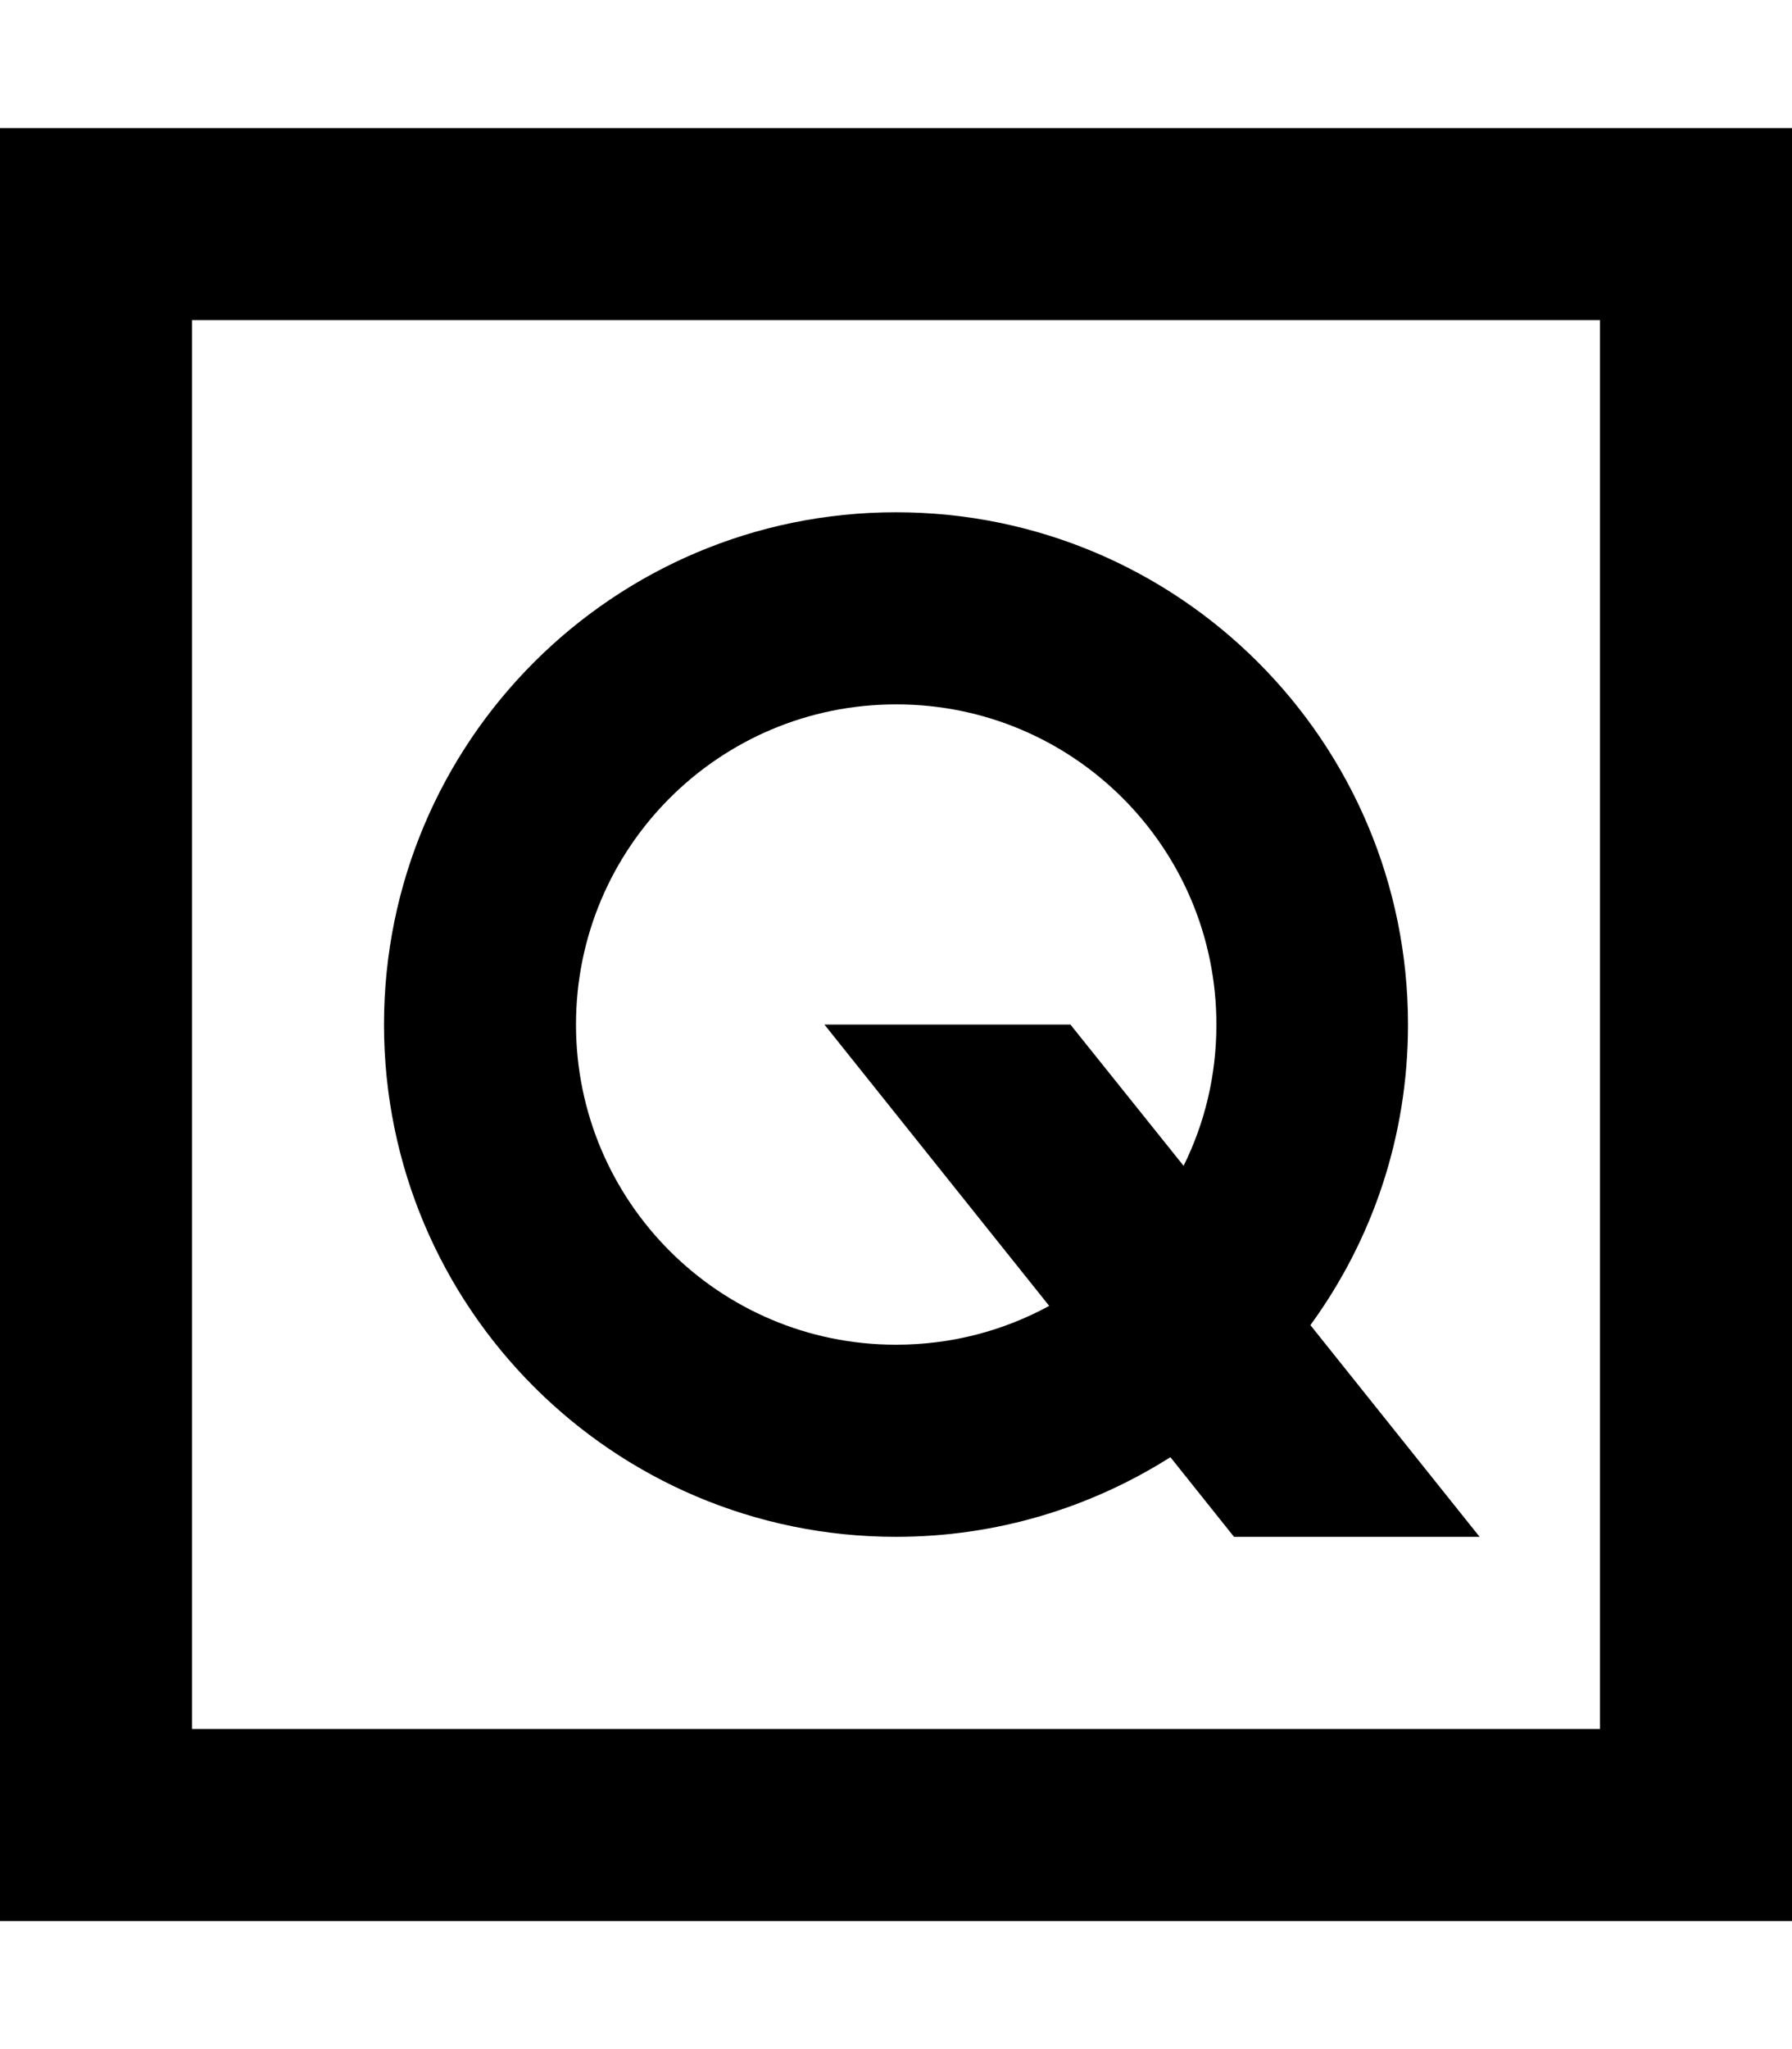 <svg xmlns="http://www.w3.org/2000/svg" viewBox="0 0 448 512"><!--! Font Awesome Pro 6.3.0 by @fontawesome - https://fontawesome.com License - https://fontawesome.com/license (Commercial License) Copyright 2023 Fonticons, Inc. --><path d="M48 80V432H400V80H48zM0 32H48 400h48V80 432v48H400 48 0V432 80 32zM224 176c-44.2 0-80 35.8-80 80s35.8 80 80 80c13.9 0 26.9-3.5 38.3-9.7L206.1 256h61.5l28.3 35.3c5.3-10.7 8.2-22.6 8.2-35.3c0-44.2-35.8-80-80-80zm0 208c-70.7 0-128-57.3-128-128s57.3-128 128-128s128 57.3 128 128c0 28.1-9 54-24.4 75.1L369.9 384H308.5l-15.9-19.9C272.7 376.7 249.2 384 224 384z"/></svg>